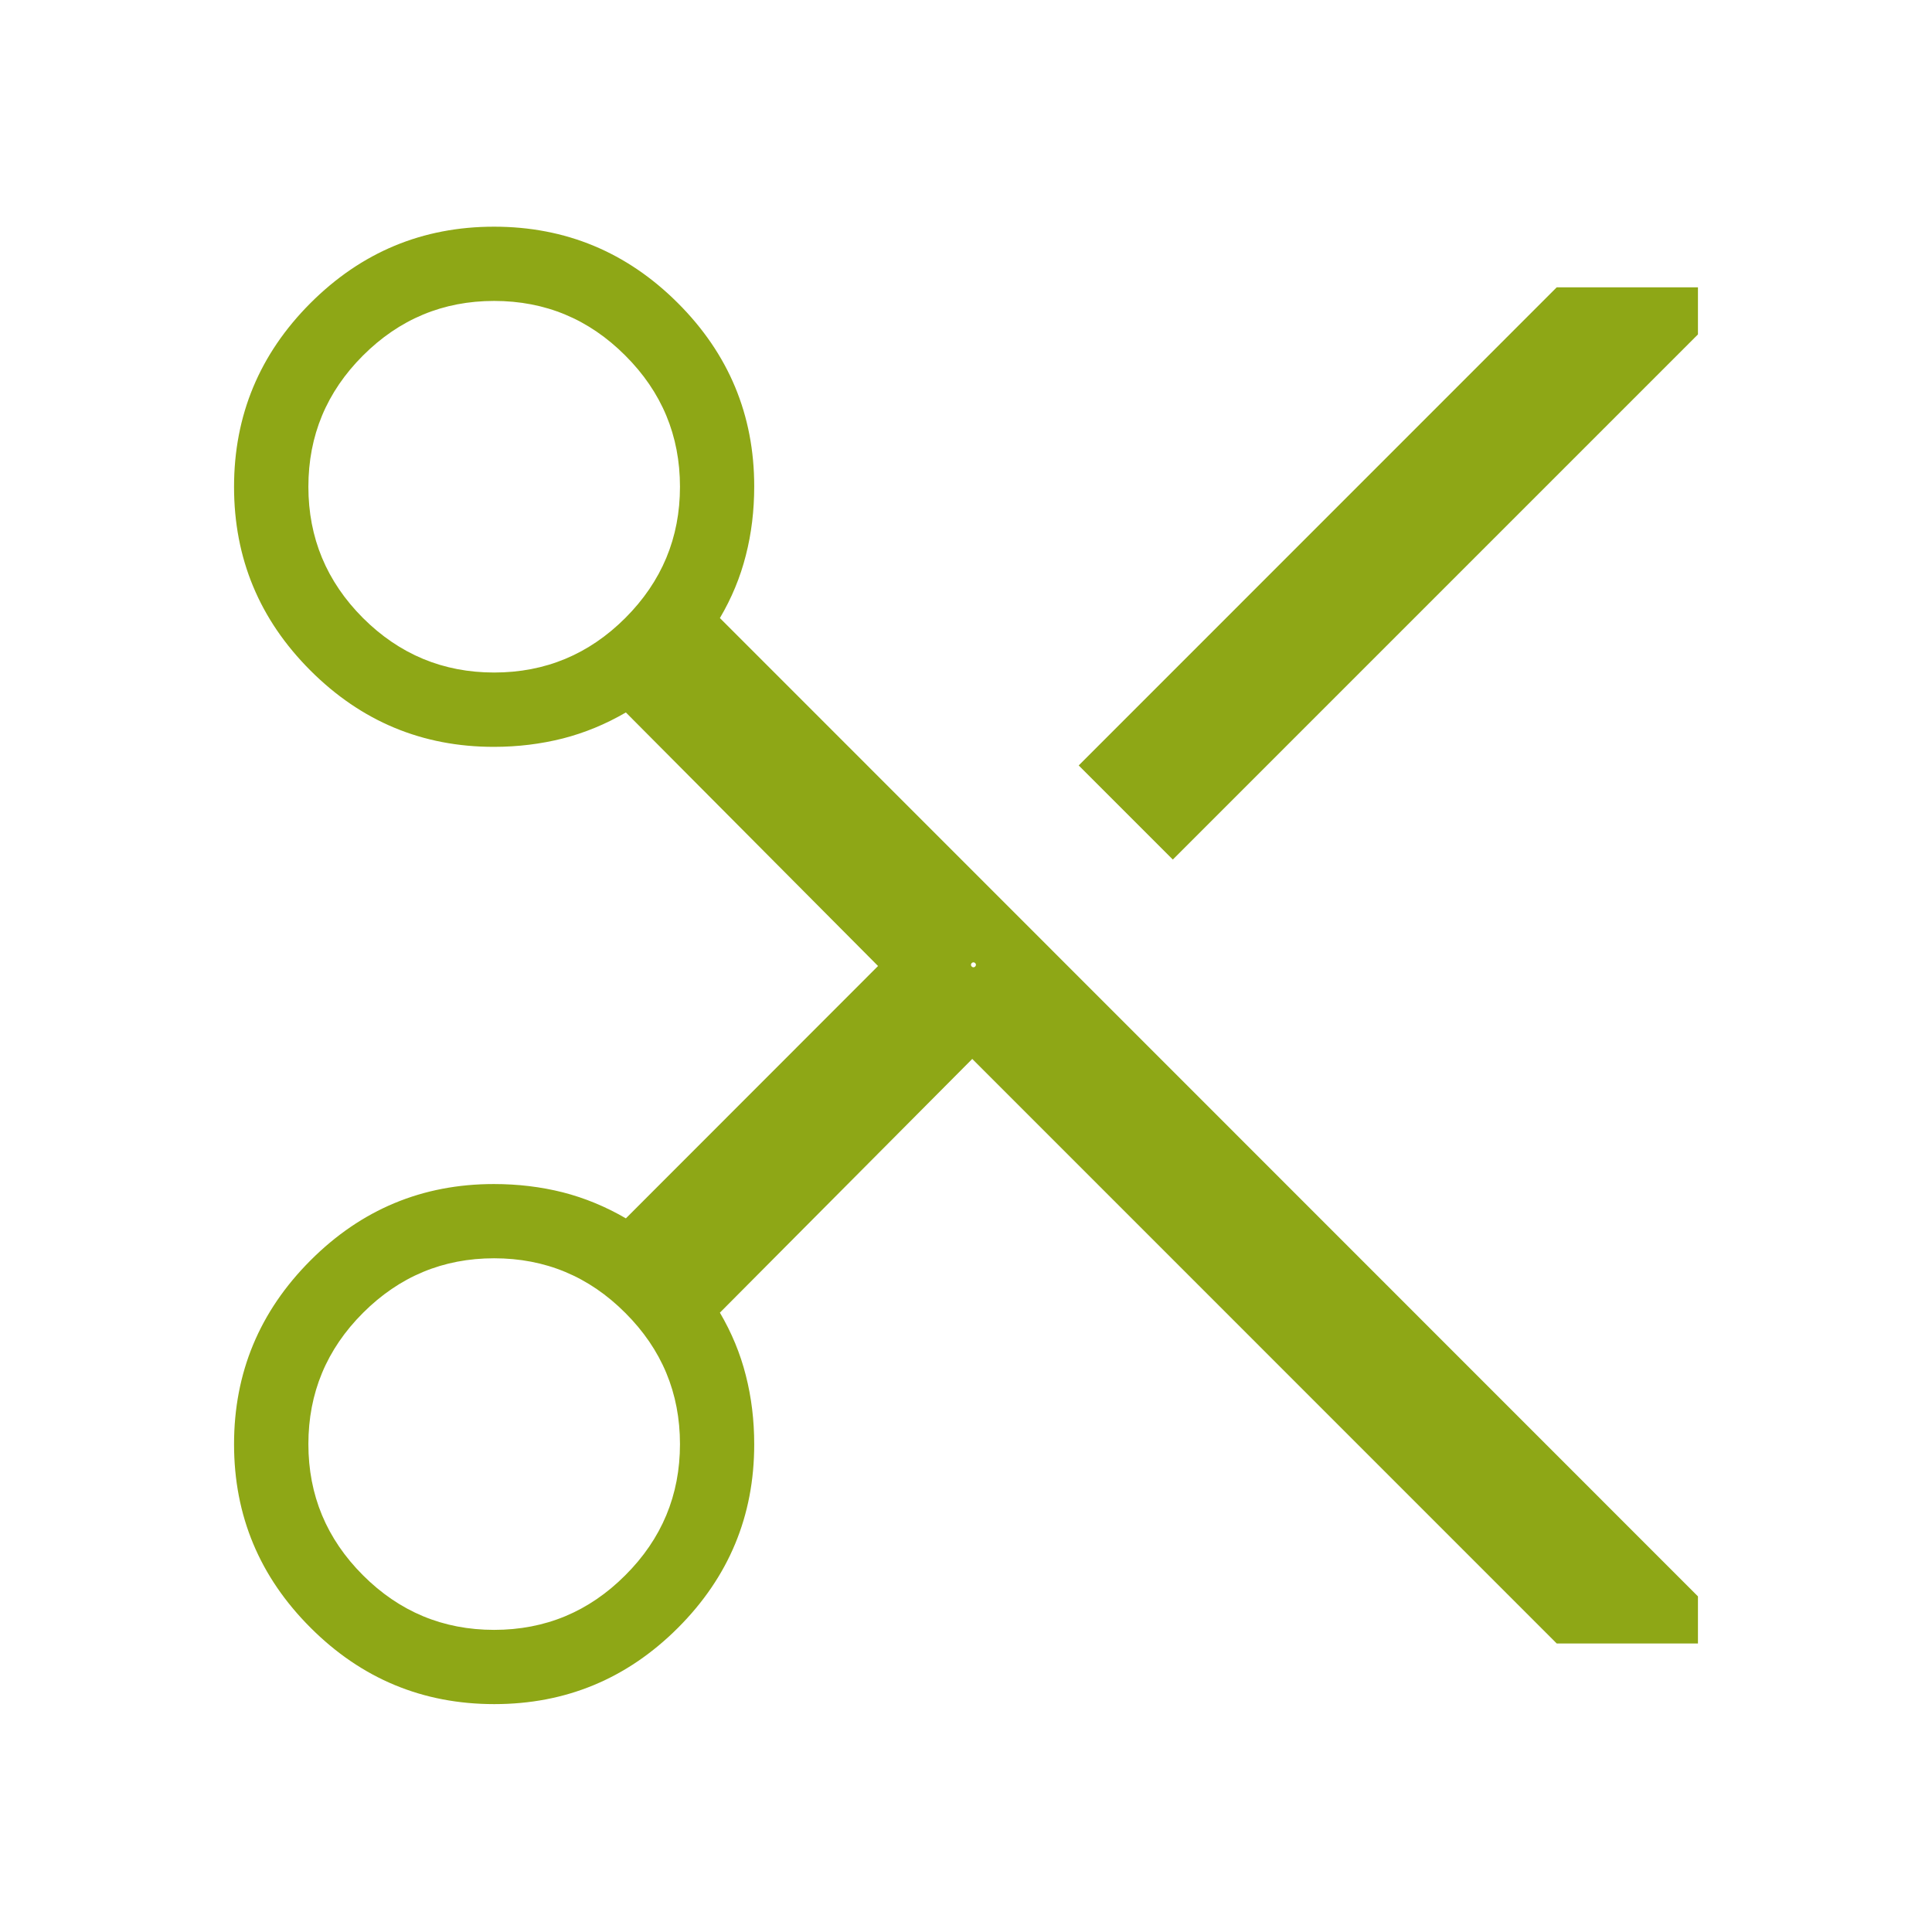 <svg width="21" height="21" viewBox="0 0 21 21" fill="none" xmlns="http://www.w3.org/2000/svg">
<path d="M16.921 17.864L10.568 11.51L7.825 14.268C7.953 14.486 8.047 14.713 8.107 14.951C8.168 15.189 8.198 15.438 8.198 15.7C8.198 16.477 7.922 17.141 7.369 17.694C6.816 18.247 6.15 18.523 5.373 18.523C4.596 18.523 3.93 18.247 3.376 17.693C2.822 17.14 2.544 16.475 2.544 15.698C2.544 14.921 2.821 14.255 3.374 13.701C3.927 13.147 4.591 12.87 5.368 12.87C5.629 12.87 5.879 12.9 6.117 12.96C6.355 13.021 6.583 13.115 6.803 13.243L9.544 10.5L6.803 7.744C6.583 7.872 6.355 7.966 6.117 8.027C5.879 8.087 5.629 8.118 5.368 8.118C4.591 8.118 3.927 7.841 3.374 7.288C2.821 6.735 2.544 6.07 2.544 5.292C2.544 4.515 2.821 3.849 3.374 3.295C3.928 2.741 4.593 2.464 5.37 2.464C6.147 2.464 6.813 2.74 7.367 3.293C7.921 3.846 8.198 4.511 8.198 5.287C8.198 5.549 8.168 5.799 8.107 6.036C8.047 6.274 7.953 6.501 7.825 6.718L18.456 17.352V17.864H16.921ZM12.748 9.343L11.725 8.32L16.921 3.123H18.456V3.635L12.748 9.343ZM5.371 7.31C5.927 7.31 6.402 7.112 6.797 6.717C7.193 6.321 7.391 5.846 7.391 5.291C7.391 4.735 7.193 4.26 6.797 3.865C6.402 3.469 5.927 3.271 5.371 3.271C4.816 3.271 4.341 3.469 3.945 3.865C3.55 4.26 3.352 4.735 3.352 5.291C3.352 5.846 3.55 6.321 3.945 6.717C4.341 7.112 4.816 7.31 5.371 7.31ZM10.581 10.46C10.574 10.46 10.567 10.463 10.562 10.468C10.557 10.473 10.554 10.479 10.554 10.487C10.554 10.494 10.557 10.5 10.562 10.506C10.567 10.511 10.574 10.514 10.581 10.514C10.588 10.514 10.595 10.511 10.6 10.506C10.605 10.5 10.608 10.494 10.608 10.487C10.608 10.479 10.605 10.473 10.6 10.468C10.595 10.463 10.588 10.46 10.581 10.46ZM5.371 17.716C5.927 17.716 6.402 17.518 6.797 17.122C7.193 16.727 7.391 16.252 7.391 15.697C7.391 15.141 7.193 14.666 6.797 14.271C6.402 13.875 5.927 13.677 5.371 13.677C4.816 13.677 4.341 13.875 3.945 14.271C3.55 14.666 3.352 15.141 3.352 15.697C3.352 16.252 3.55 16.727 3.945 17.122C4.341 17.518 4.816 17.716 5.371 17.716Z" fill="#8EA716"/>
</svg>
